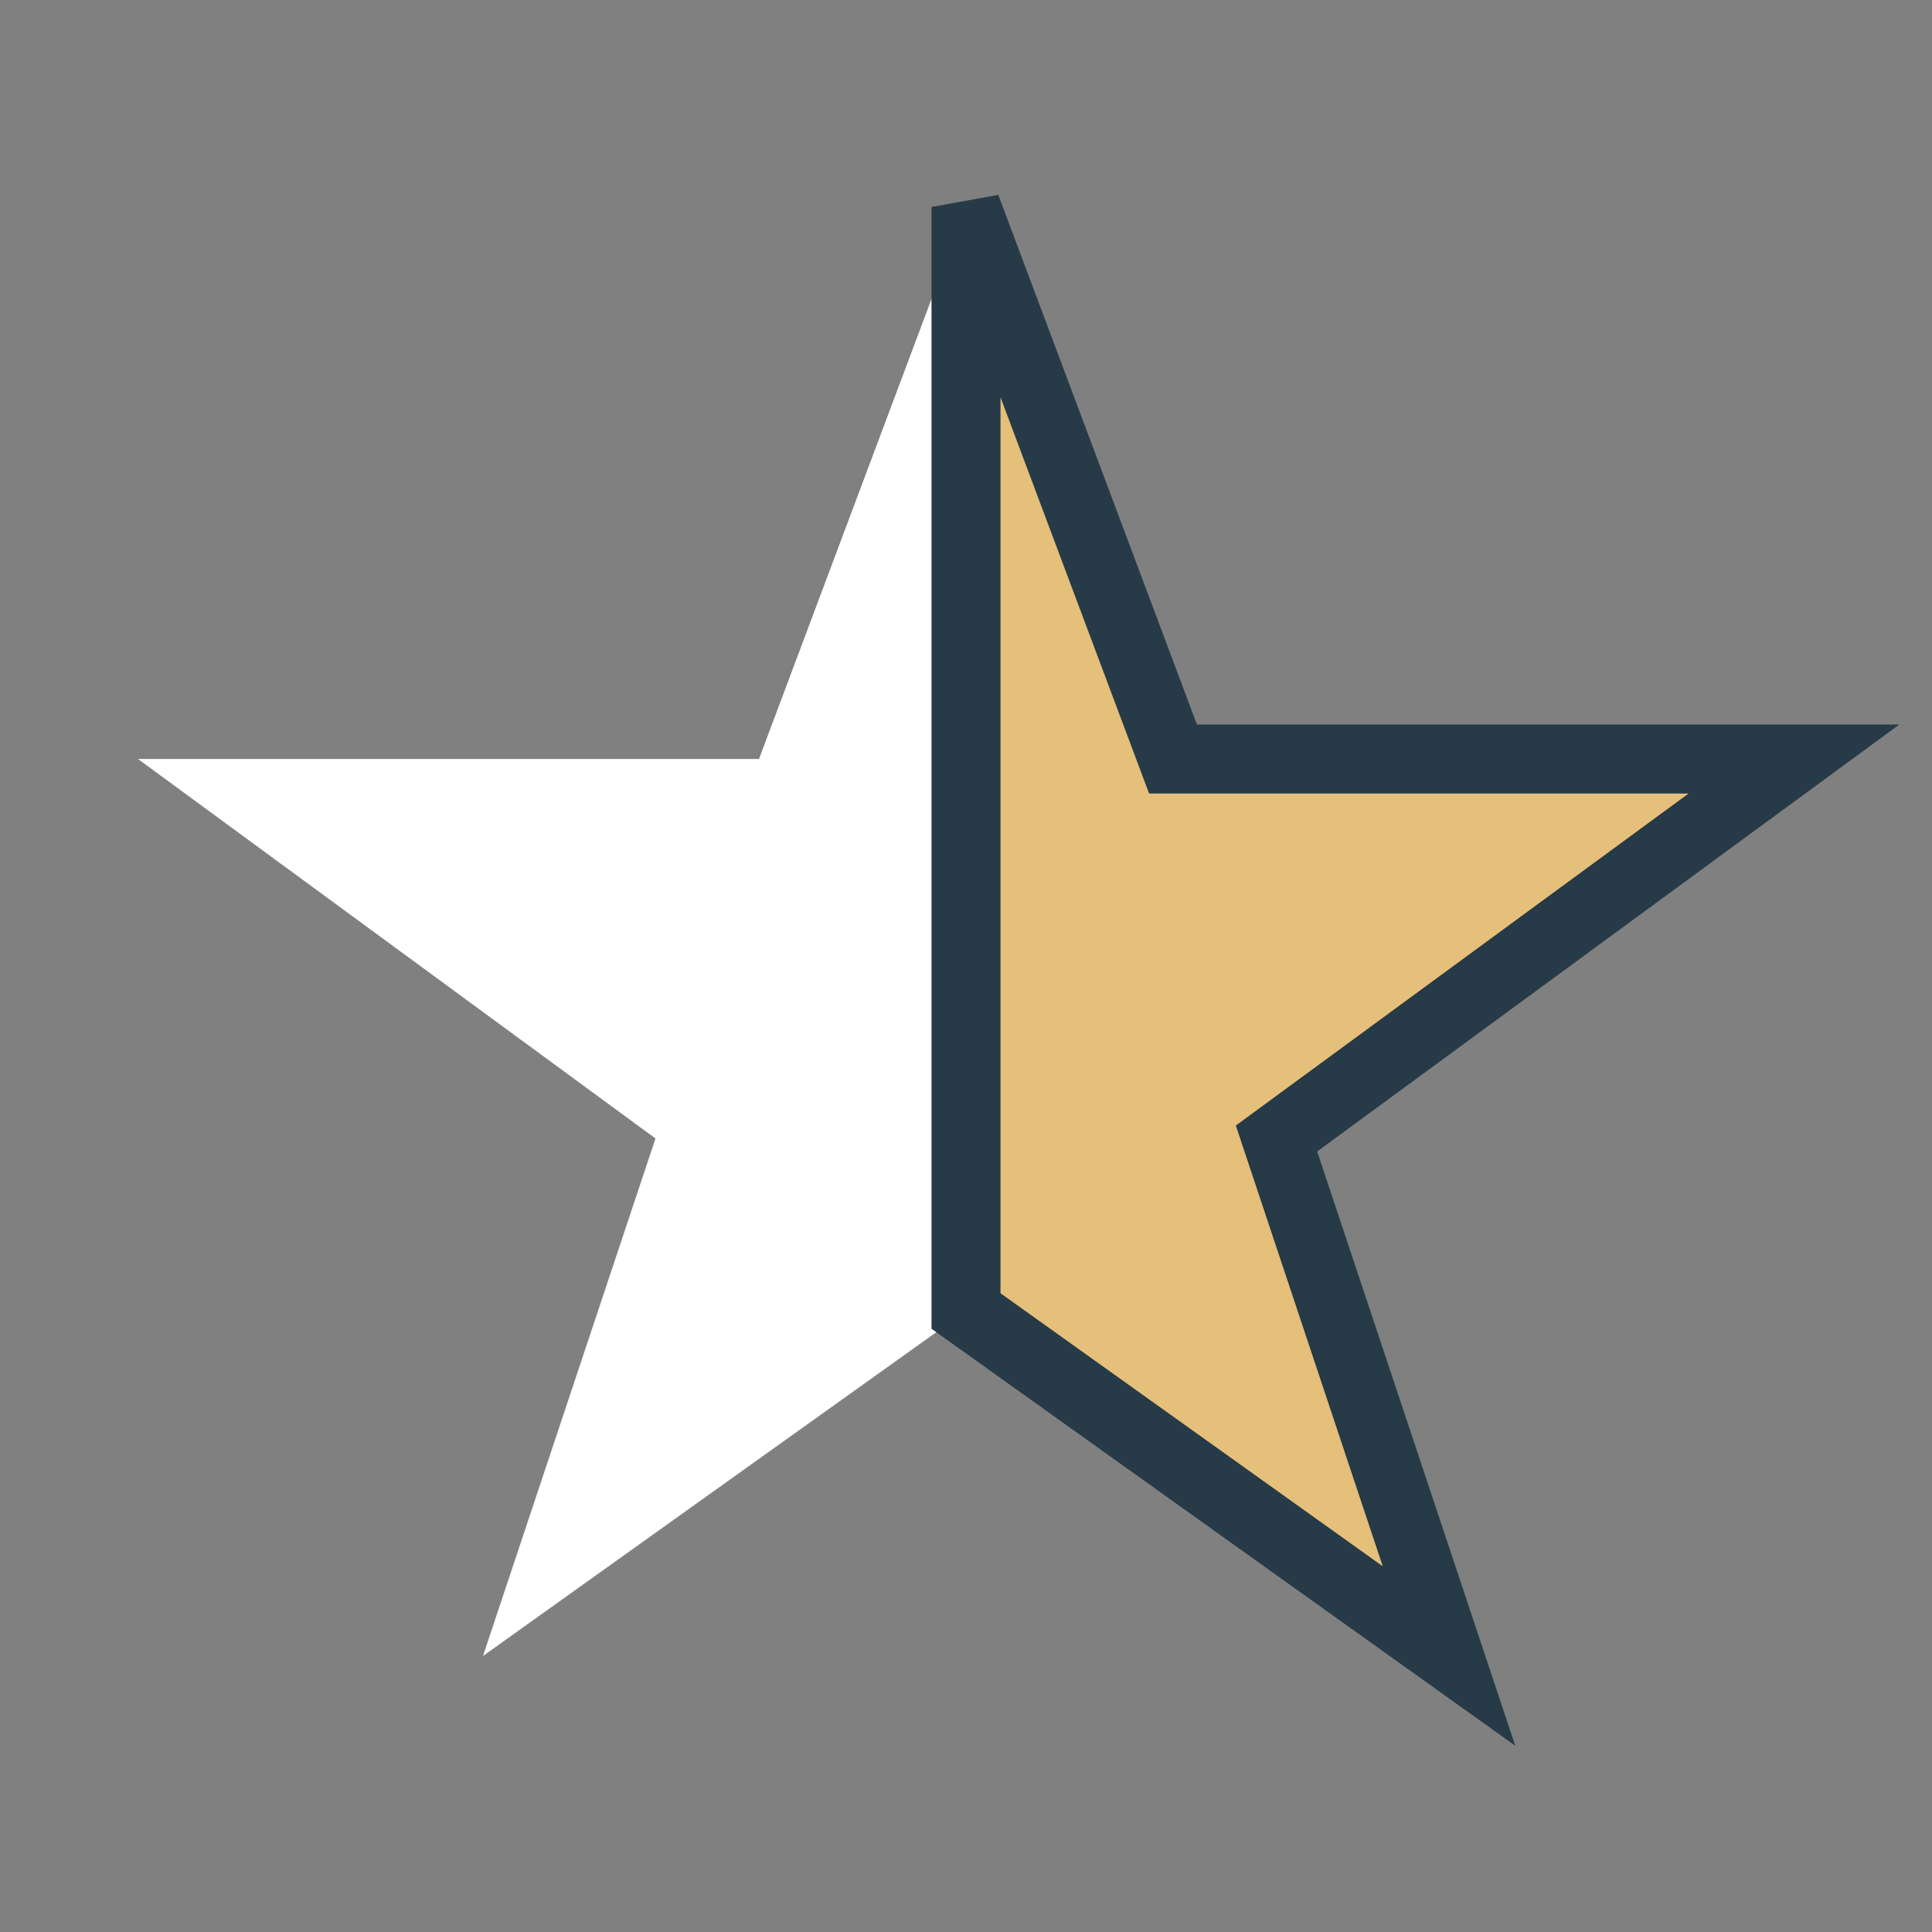 <?xml version="1.0" encoding="UTF-8"?>
<svg xmlns="http://www.w3.org/2000/svg" width="28" height="28" viewBox="0 0 28 28"><rect x="0" y="0" width="28" height="28" fill="#808080" stroke="none"/><polygon points="14,3 17,11 26,11 18.5,16.5 21,24 14,19" fill="#E5C07B"/><polygon points="14,3 11,11 2,11 9.5,16.5 7,24 14,19" fill="#fff"/><polygon points="14,3 17,11 26,11 18.5,16.5 21,24 14,19 14,3" stroke="#273A47" stroke-width="1" fill="none"/></svg>
